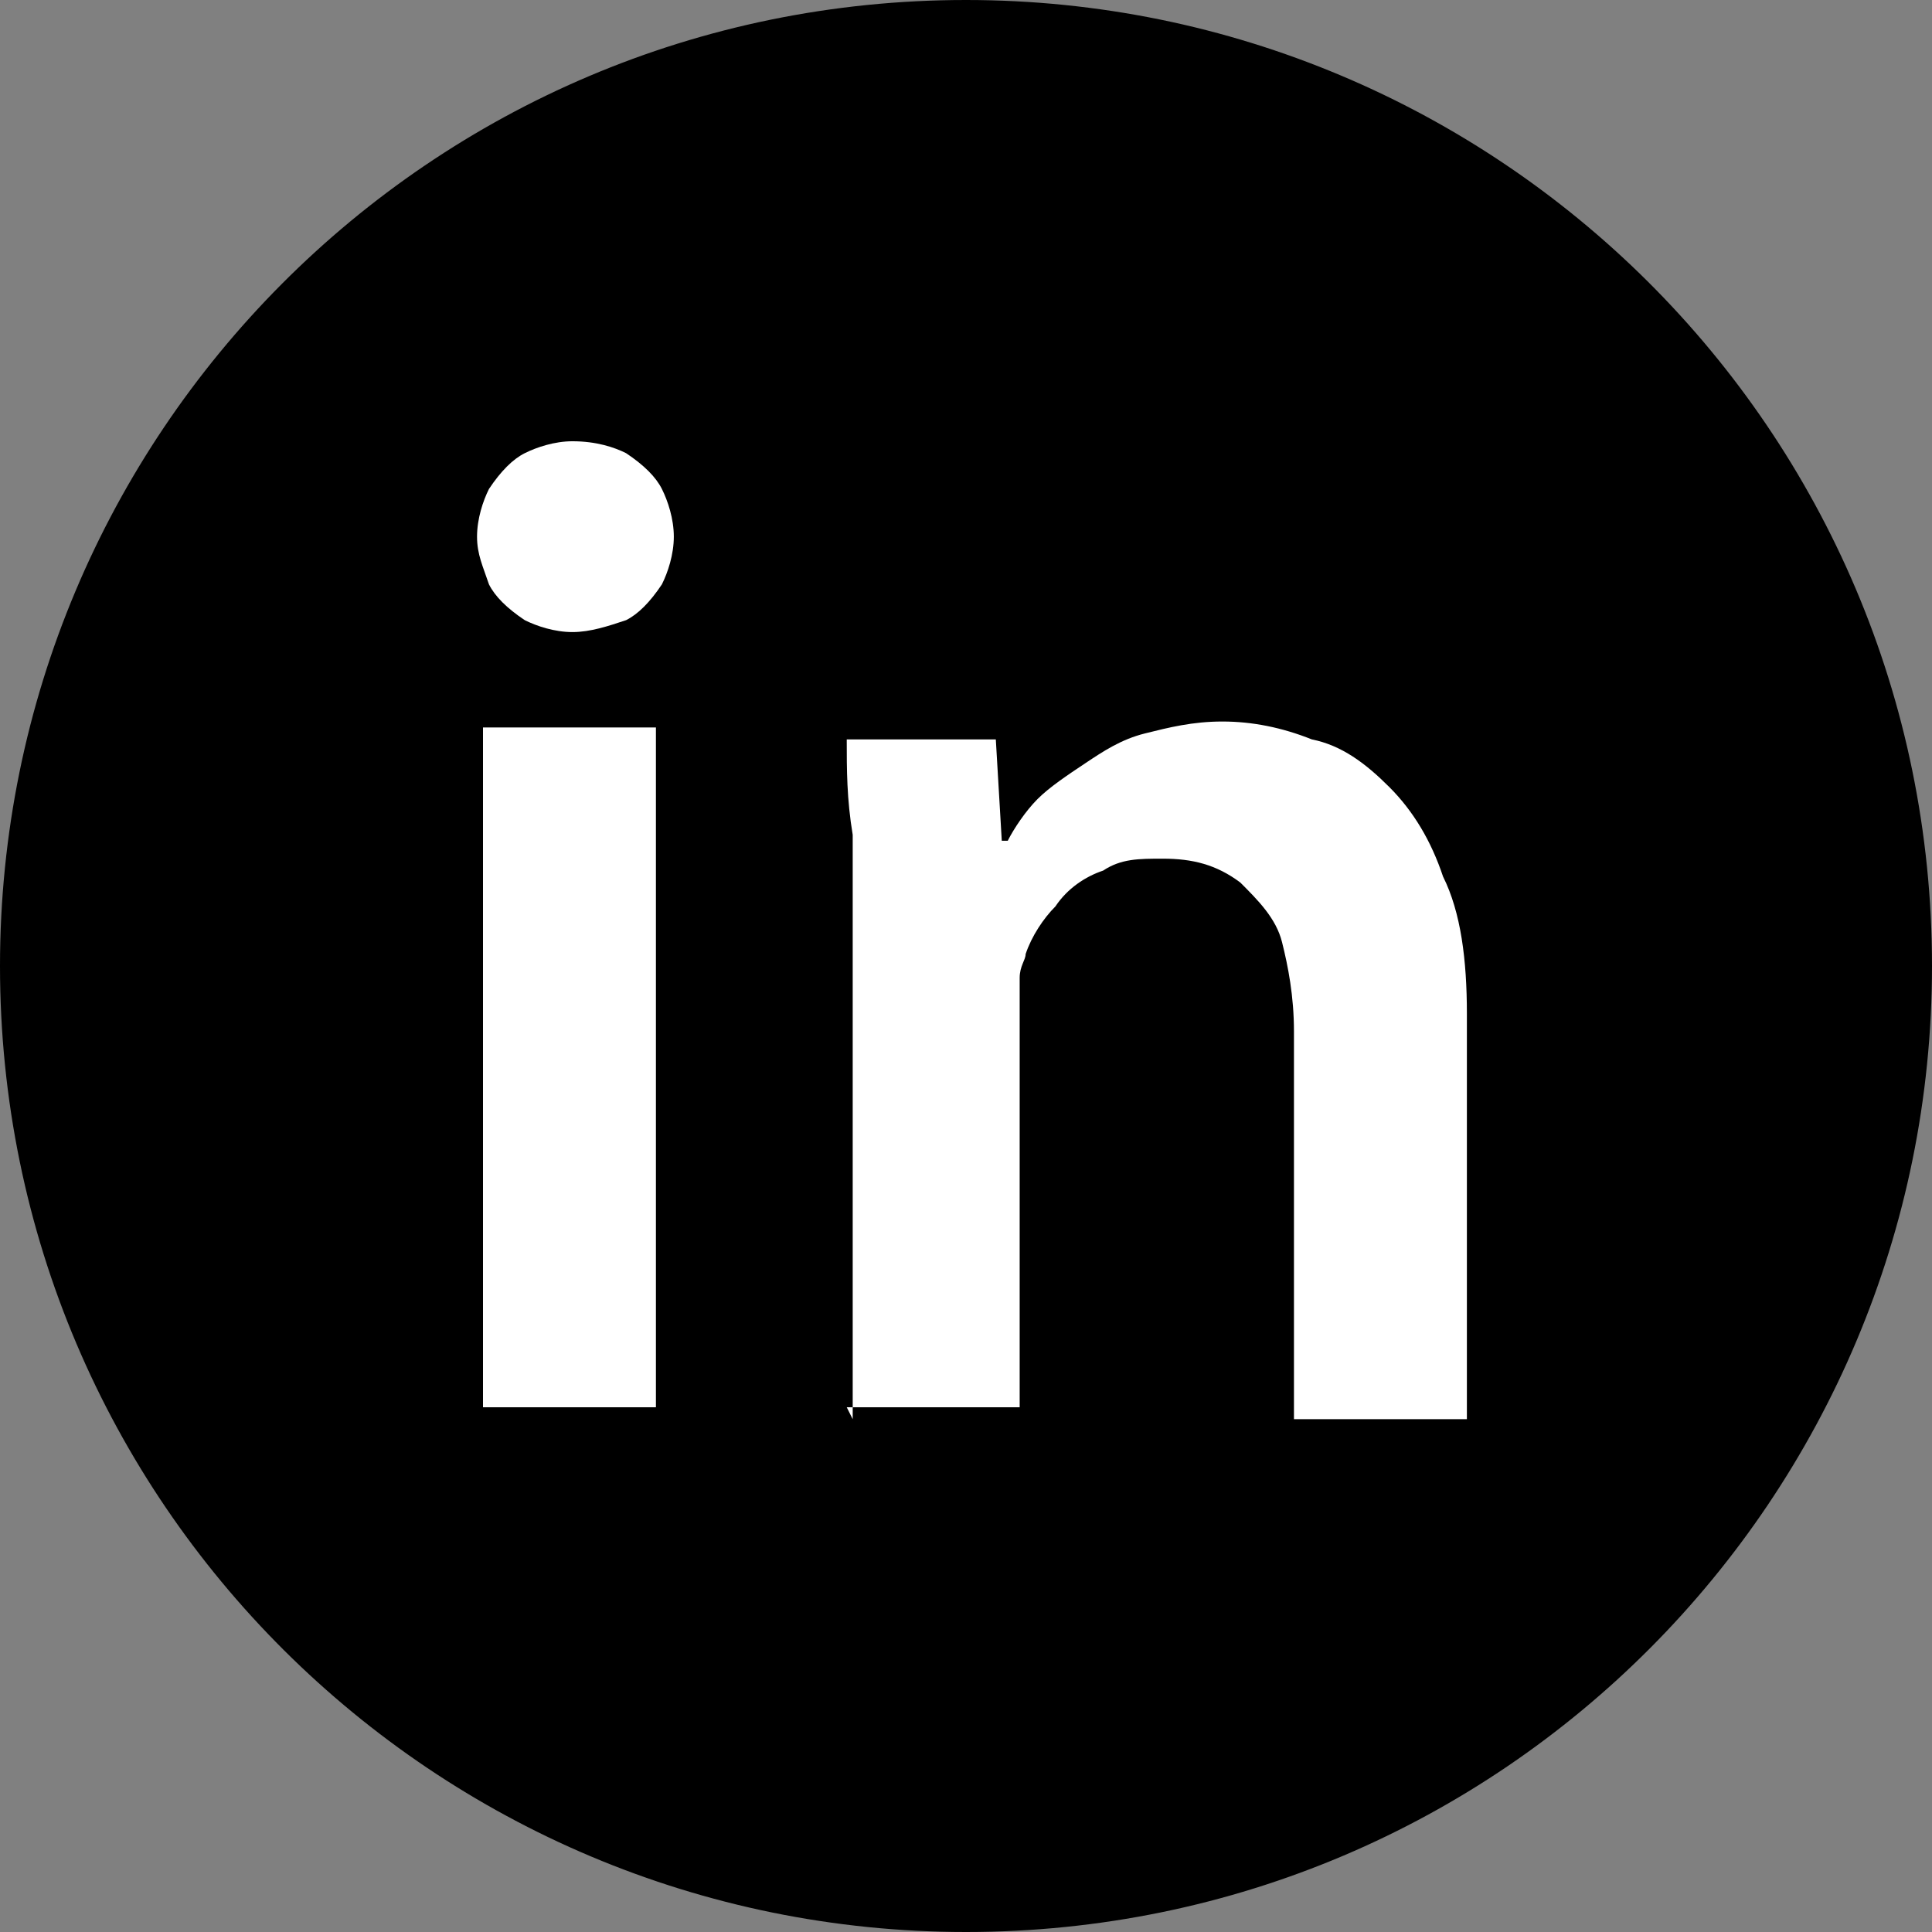 <?xml version="1.0" encoding="UTF-8"?>
<!DOCTYPE svg PUBLIC "-//W3C//DTD SVG 1.1//EN" "http://www.w3.org/Graphics/SVG/1.1/DTD/svg11.dtd">
<!-- Creator: CorelDRAW X5 -->
<svg xmlns="http://www.w3.org/2000/svg" xml:space="preserve" width="8.467mm" height="8.467mm" shape-rendering="geometricPrecision" text-rendering="geometricPrecision" image-rendering="optimizeQuality" fill-rule="evenodd" clip-rule="evenodd"
viewBox="0 0 324 324"
 xmlns:xlink="http://www.w3.org/1999/xlink">
 <rect x="0" y="0" width="324" height="324" fill="#808080" stroke="none"/>
 <g id="Capa_x0020_1">
  <path fill="black" d="M324 162c0,89 -72,162 -162,162 -89,0 -162,-72 -162,-162 0,-89 72,-162 162,-162 89,0 162,72 162,162z"/>
  <path fill="white" fill-rule="nonzero" d="M110 236l0 -114 -29 0 0 114 29 0zm-14 -162c-3,0 -6,1 -8,2 -2,1 -4,3 -6,6 -1,2 -2,5 -2,8 0,3 1,5 2,8 1,2 3,4 6,6 2,1 5,2 8,2 3,0 6,-1 9,-2 2,-1 4,-3 6,-6 1,-2 2,-5 2,-8 0,-3 -1,-6 -2,-8 -1,-2 -3,-4 -6,-6 -2,-1 -5,-2 -9,-2zm46 162l29 0 0 -67c0,-2 0,-3 0,-5 0,-2 1,-3 1,-4 1,-3 3,-6 5,-8 2,-3 5,-5 8,-6 3,-2 6,-2 10,-2 5,0 9,1 13,4 3,3 6,6 7,10 1,4 2,9 2,15l0 65 29 0 0 -68c0,-9 -1,-17 -4,-23 -2,-6 -5,-11 -9,-15 -4,-4 -8,-7 -13,-8 -5,-2 -10,-3 -15,-3 -5,0 -9,1 -13,2 -4,1 -7,3 -10,5 -3,2 -6,4 -8,6 -2,2 -4,5 -5,7l-1 0 -1 -17 -25 0c0,5 0,10 1,16 0,6 0,12 0,18l0 80z"/>
 </g>
</svg>
